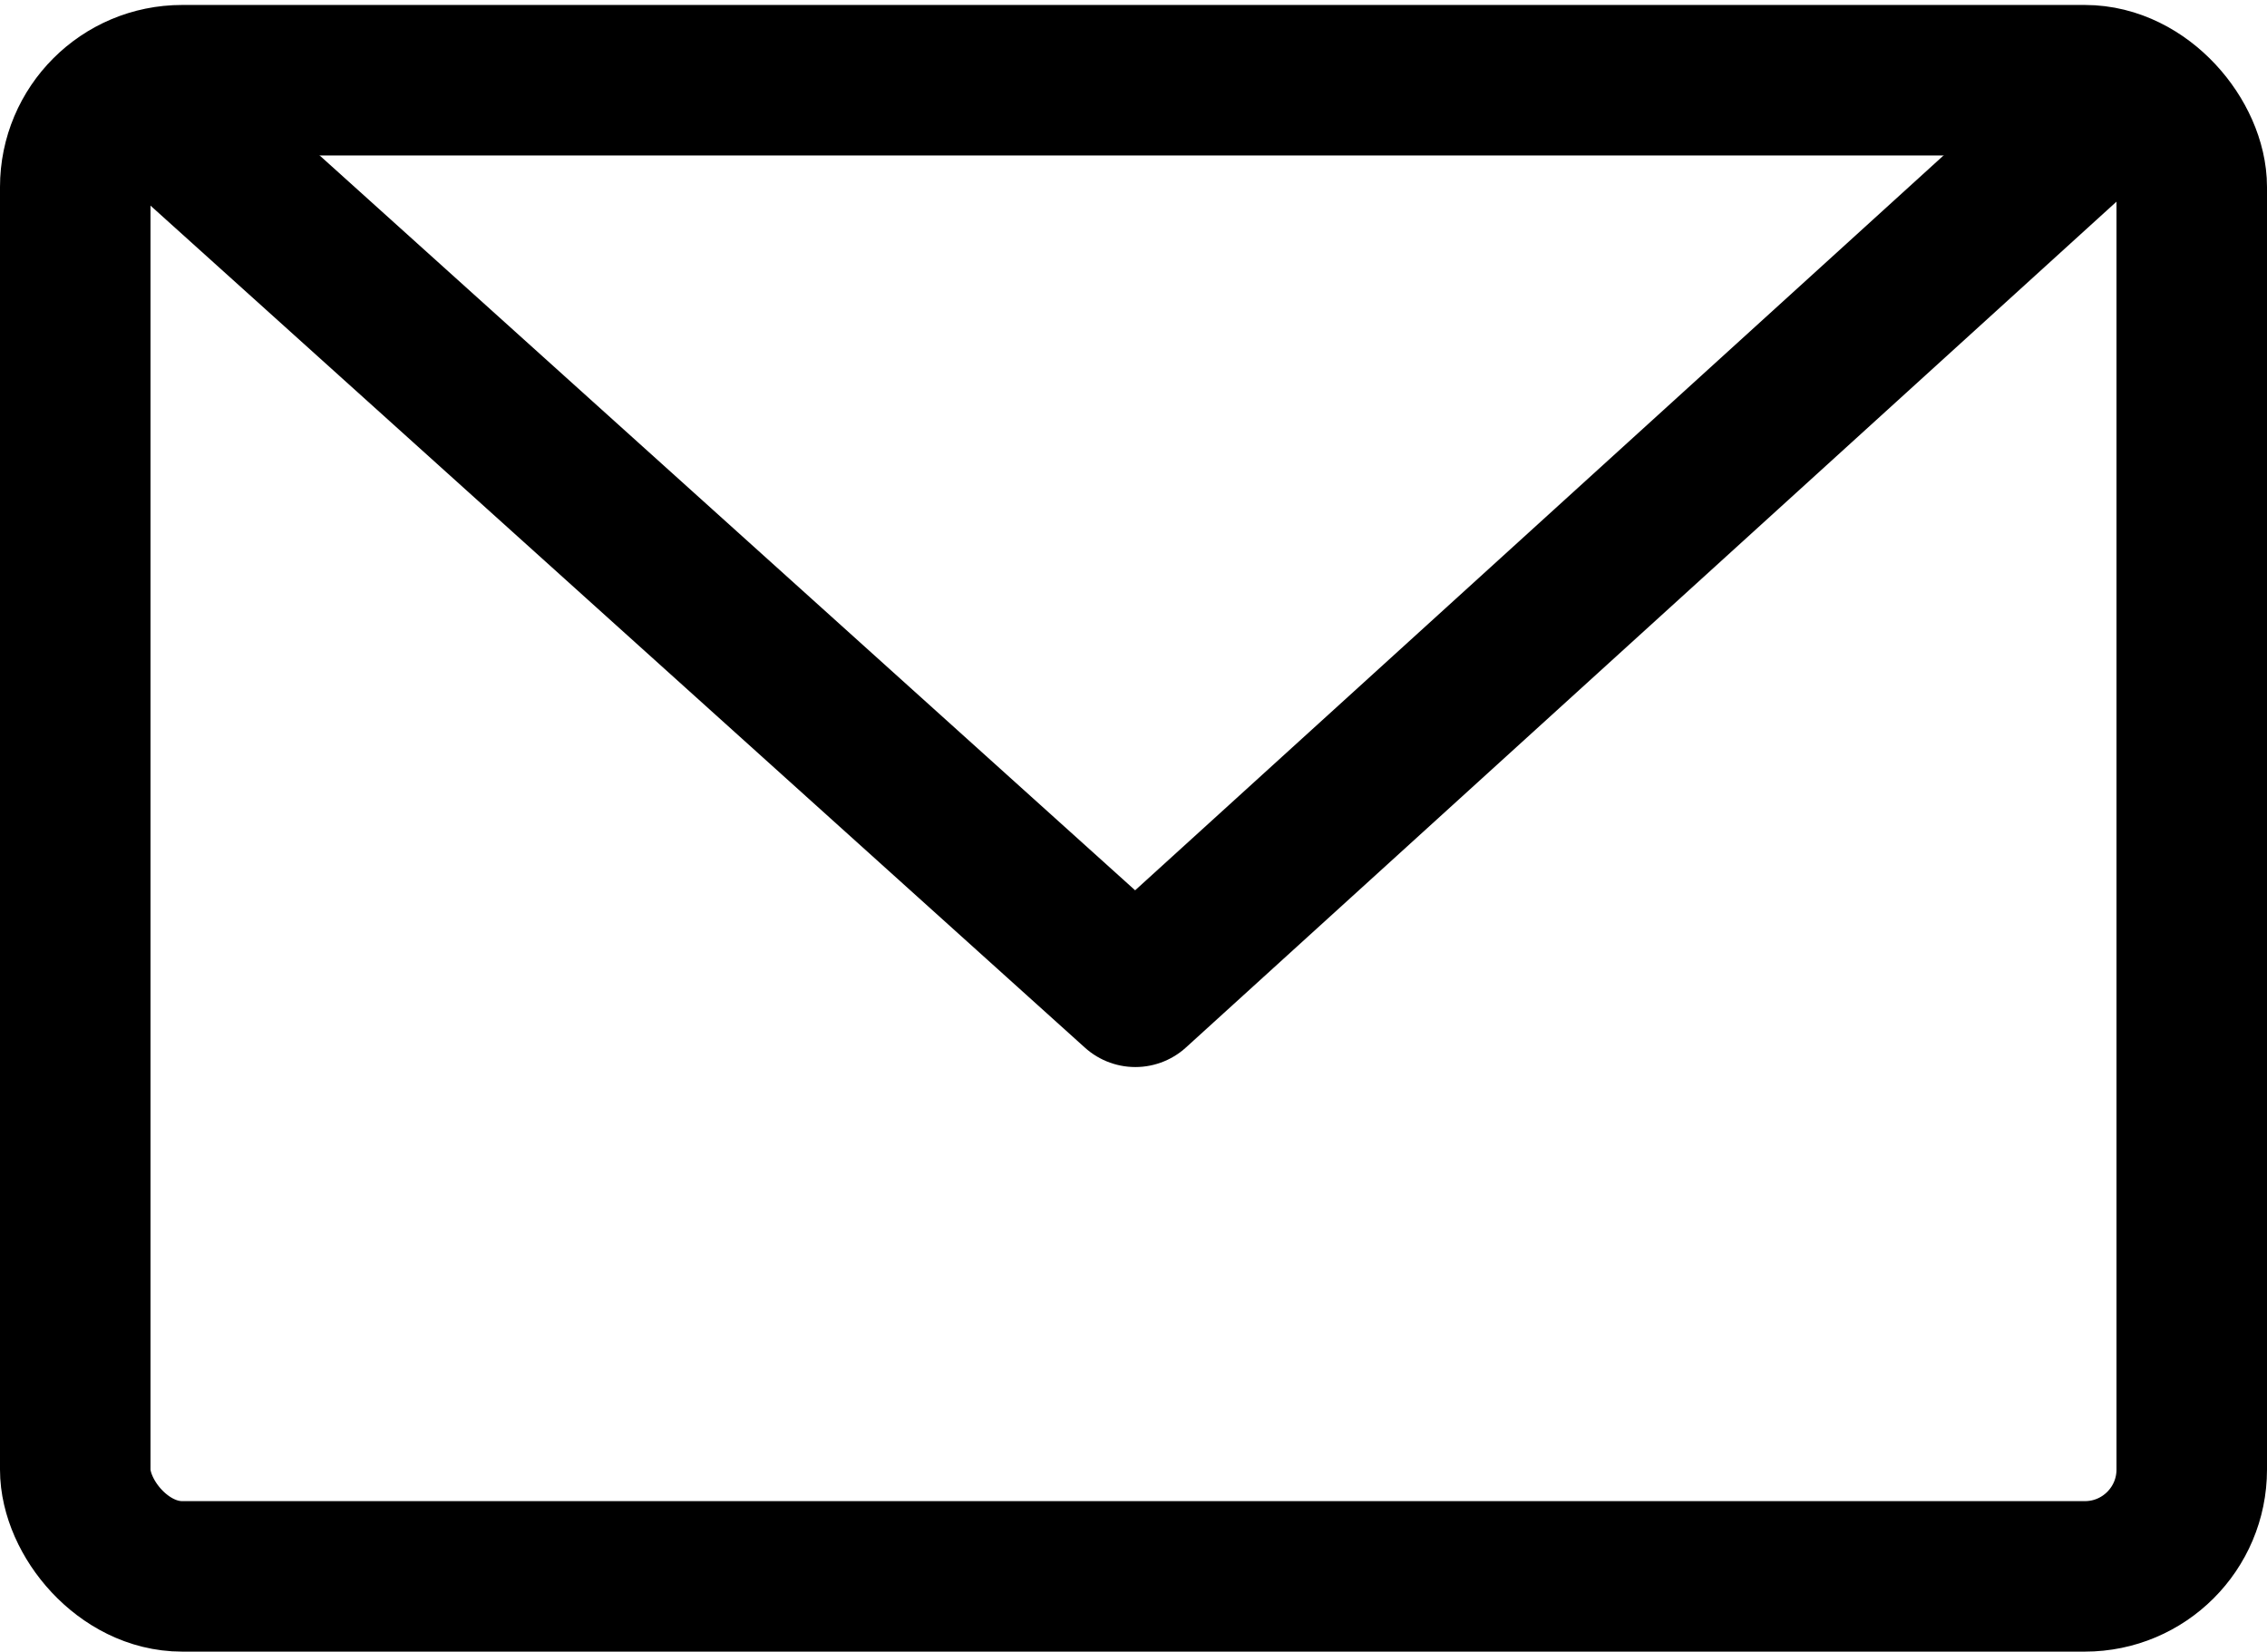 <svg xmlns="http://www.w3.org/2000/svg" width="30.125" height="21.95" viewBox="0 0 30.125 21.95">
  <g id="Raggruppa_773" data-name="Raggruppa 773" transform="translate(-12107.713 -739.983)">
    <rect id="Rettangolo_228" data-name="Rettangolo 228" width="28.125" height="19.884" rx="1.42" transform="translate(12108.713 741.049)" fill="none" stroke="#000" stroke-linecap="round" stroke-linejoin="round" stroke-width="2"/>
    <path id="Tracciato_267" data-name="Tracciato 267" d="M12109.8,741.448l13,11.716,12.945-11.768" fill="none" stroke="#000" stroke-linecap="round" stroke-linejoin="round" stroke-width="2"/>
  </g>
</svg>
